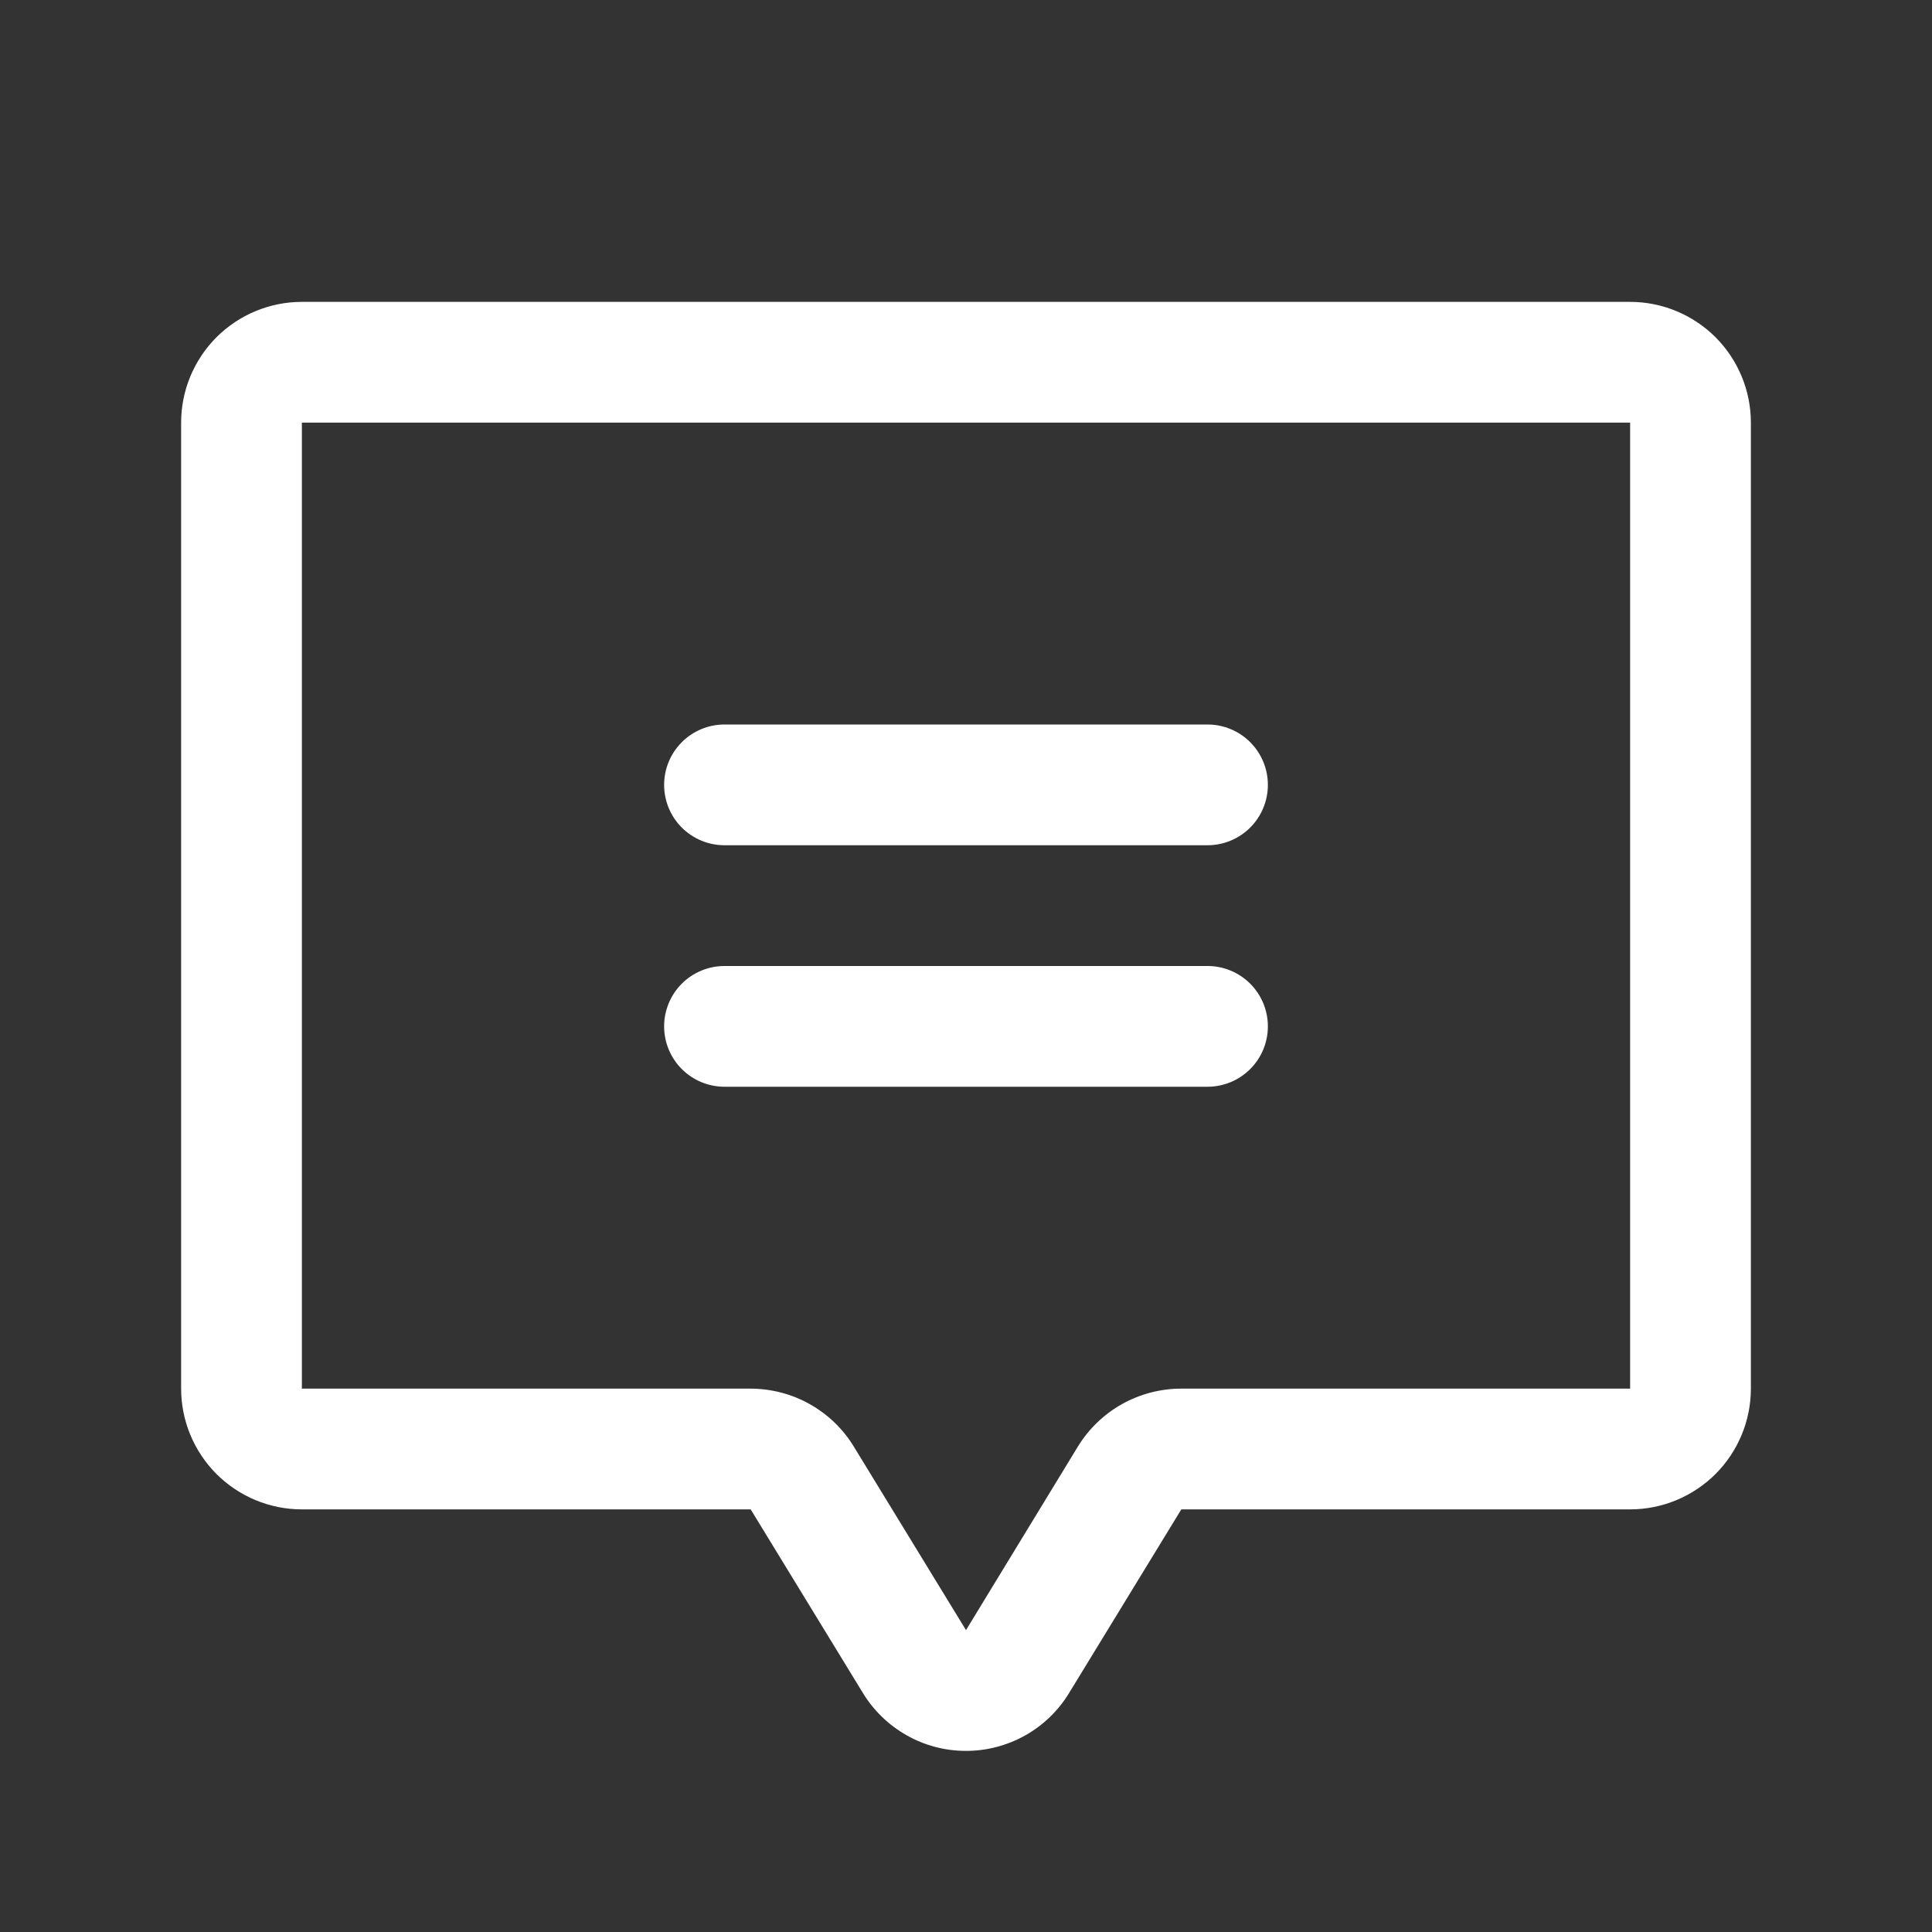 <svg width="20" height="20" viewBox="0 0 20 20" fill="none" xmlns="http://www.w3.org/2000/svg">
<rect x="0" y="0" width="20" height="20" fill="#333333" stroke="none"/>
<path d="M6.875 8.125C6.875 7.959 6.941 7.8 7.058 7.683C7.175 7.566 7.334 7.5 7.5 7.5H12.5C12.666 7.5 12.825 7.566 12.942 7.683C13.059 7.8 13.125 7.959 13.125 8.125C13.125 8.291 13.059 8.45 12.942 8.567C12.825 8.684 12.666 8.75 12.5 8.75H7.5C7.334 8.75 7.175 8.684 7.058 8.567C6.941 8.45 6.875 8.291 6.875 8.125ZM7.5 11.25H12.5C12.666 11.25 12.825 11.184 12.942 11.067C13.059 10.95 13.125 10.791 13.125 10.625C13.125 10.459 13.059 10.3 12.942 10.183C12.825 10.066 12.666 10 12.5 10H7.5C7.334 10 7.175 10.066 7.058 10.183C6.941 10.3 6.875 10.459 6.875 10.625C6.875 10.791 6.941 10.95 7.058 11.067C7.175 11.184 7.334 11.25 7.5 11.25ZM18.125 4.375V14.375C18.125 14.707 17.993 15.024 17.759 15.259C17.524 15.493 17.206 15.625 16.875 15.625H12.229L11.069 17.523C10.958 17.707 10.801 17.859 10.613 17.965C10.425 18.07 10.213 18.126 9.998 18.125C9.782 18.125 9.57 18.069 9.383 17.962C9.196 17.856 9.039 17.703 8.928 17.518L7.771 15.625H3.125C2.793 15.625 2.476 15.493 2.241 15.259C2.007 15.024 1.875 14.707 1.875 14.375V4.375C1.875 4.043 2.007 3.726 2.241 3.491C2.476 3.257 2.793 3.125 3.125 3.125H16.875C17.206 3.125 17.524 3.257 17.759 3.491C17.993 3.726 18.125 4.043 18.125 4.375ZM16.875 4.375H3.125V14.375H7.771C7.986 14.376 8.198 14.431 8.385 14.537C8.573 14.643 8.73 14.795 8.841 14.979L10 16.875L11.158 14.975C11.27 14.792 11.428 14.64 11.615 14.535C11.803 14.43 12.014 14.375 12.229 14.375H16.875V4.375Z" fill="white"/>
</svg>

